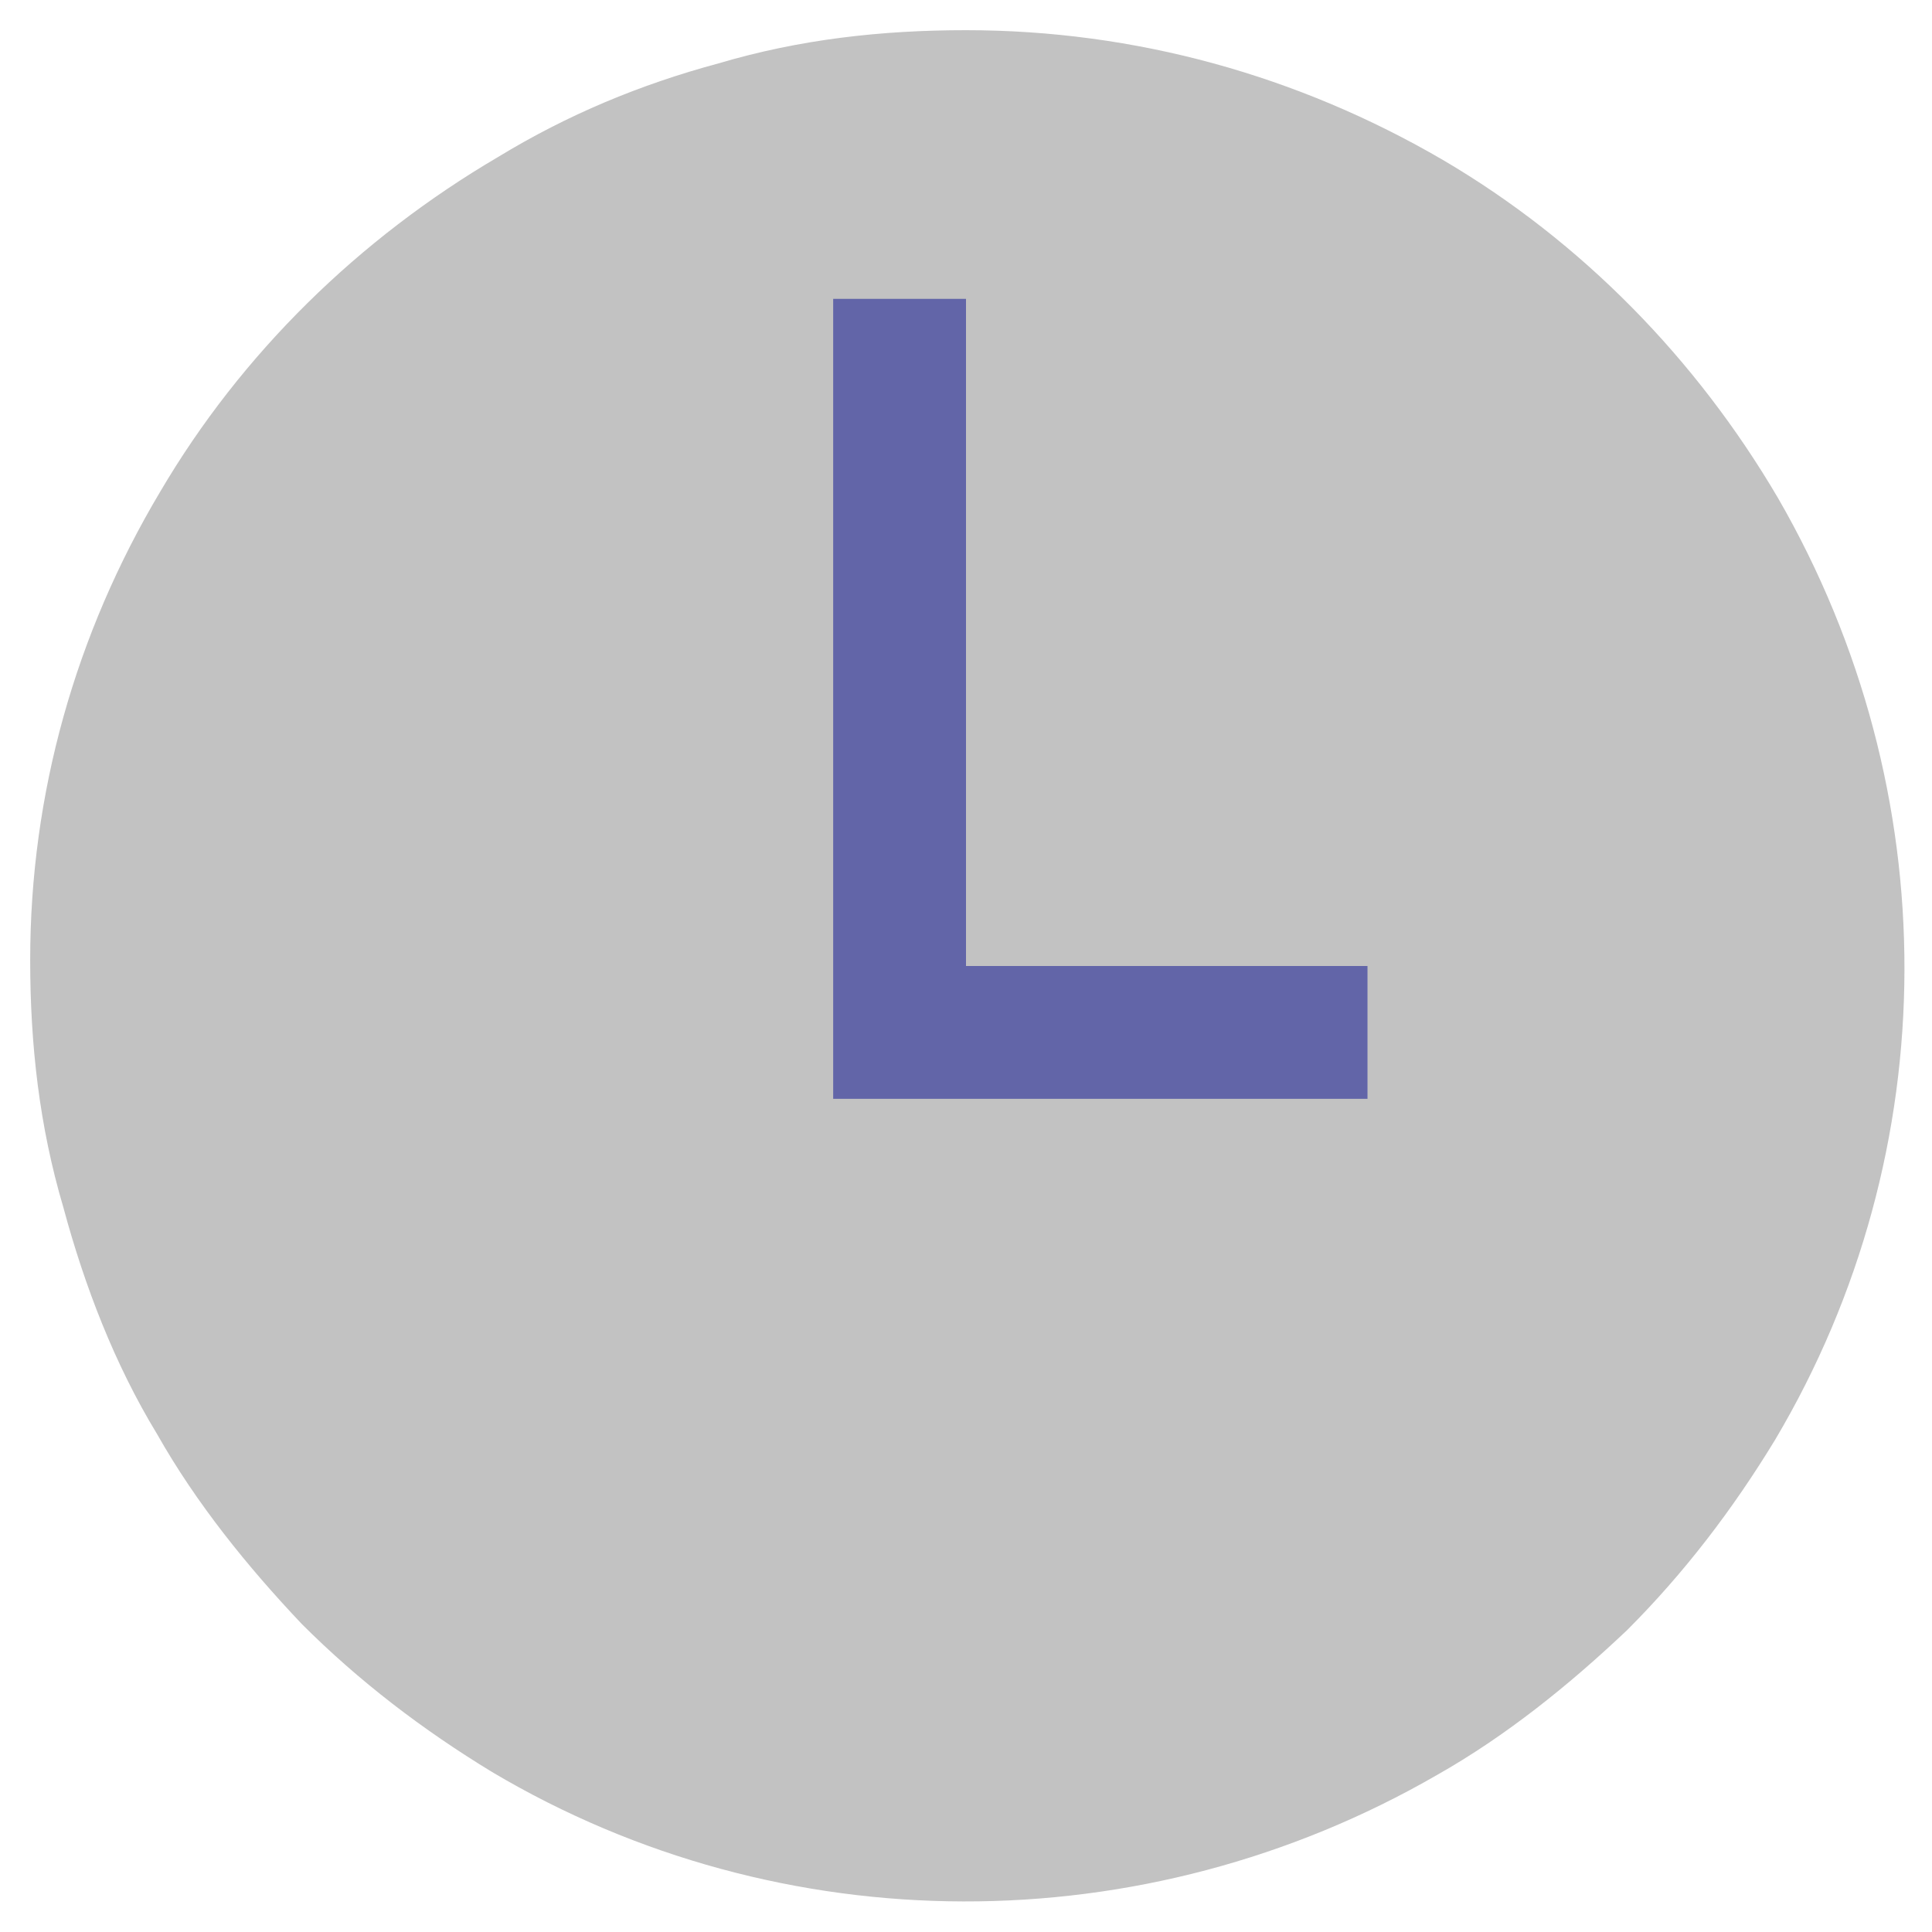 <?xml version="1.0" encoding="utf-8"?>
<!-- Generator: Adobe Illustrator 23.0.0, SVG Export Plug-In . SVG Version: 6.00 Build 0)  -->
<svg version="1.1" id="Layer_1" xmlns="http://www.w3.org/2000/svg" xmlns:xlink="http://www.w3.org/1999/xlink" x="0px" y="0px"
	 viewBox="0 0 64 64" style="enable-background:new 0 0 64 64;" xml:space="preserve">
<style type="text/css">
	.st0{fill:#C2C2C2;}
	.st1{fill:#6265A8;}
</style>
<title>clock</title>
<g id="Layer_2_1_">
	<g id="SYMBOLS">
		<g id="_Time">
			<path class="st0" d="M32,1c-2.8,0-5.5,0.3-8.2,1.1c-2.6,0.7-5,1.7-7.3,3.1C11.9,7.9,8,11.7,5.3,16.3C2.5,21,1,26.3,1,31.8
				c0,2.8,0.3,5.5,1.1,8.2c0.7,2.6,1.7,5.2,3.1,7.5c1.3,2.3,3,4.4,4.8,6.3c1.9,1.9,4,3.5,6.3,4.9c9.6,5.7,21.6,5.7,31.3,0.1
				c2.3-1.3,4.4-3,6.3-4.8c1.9-1.9,3.5-4,4.9-6.3c5.7-9.6,5.7-21.5,0.1-31.2C56.2,11.9,52.4,8,47.8,5.3C43,2.5,37.6,1,32,1"/>
		</g>
		<polygon class="st1" points="32,32 32,9.9 27.6,9.9 27.6,36.4 45.3,36.4 45.3,32 		"/>
	</g>
</g>
</svg>
